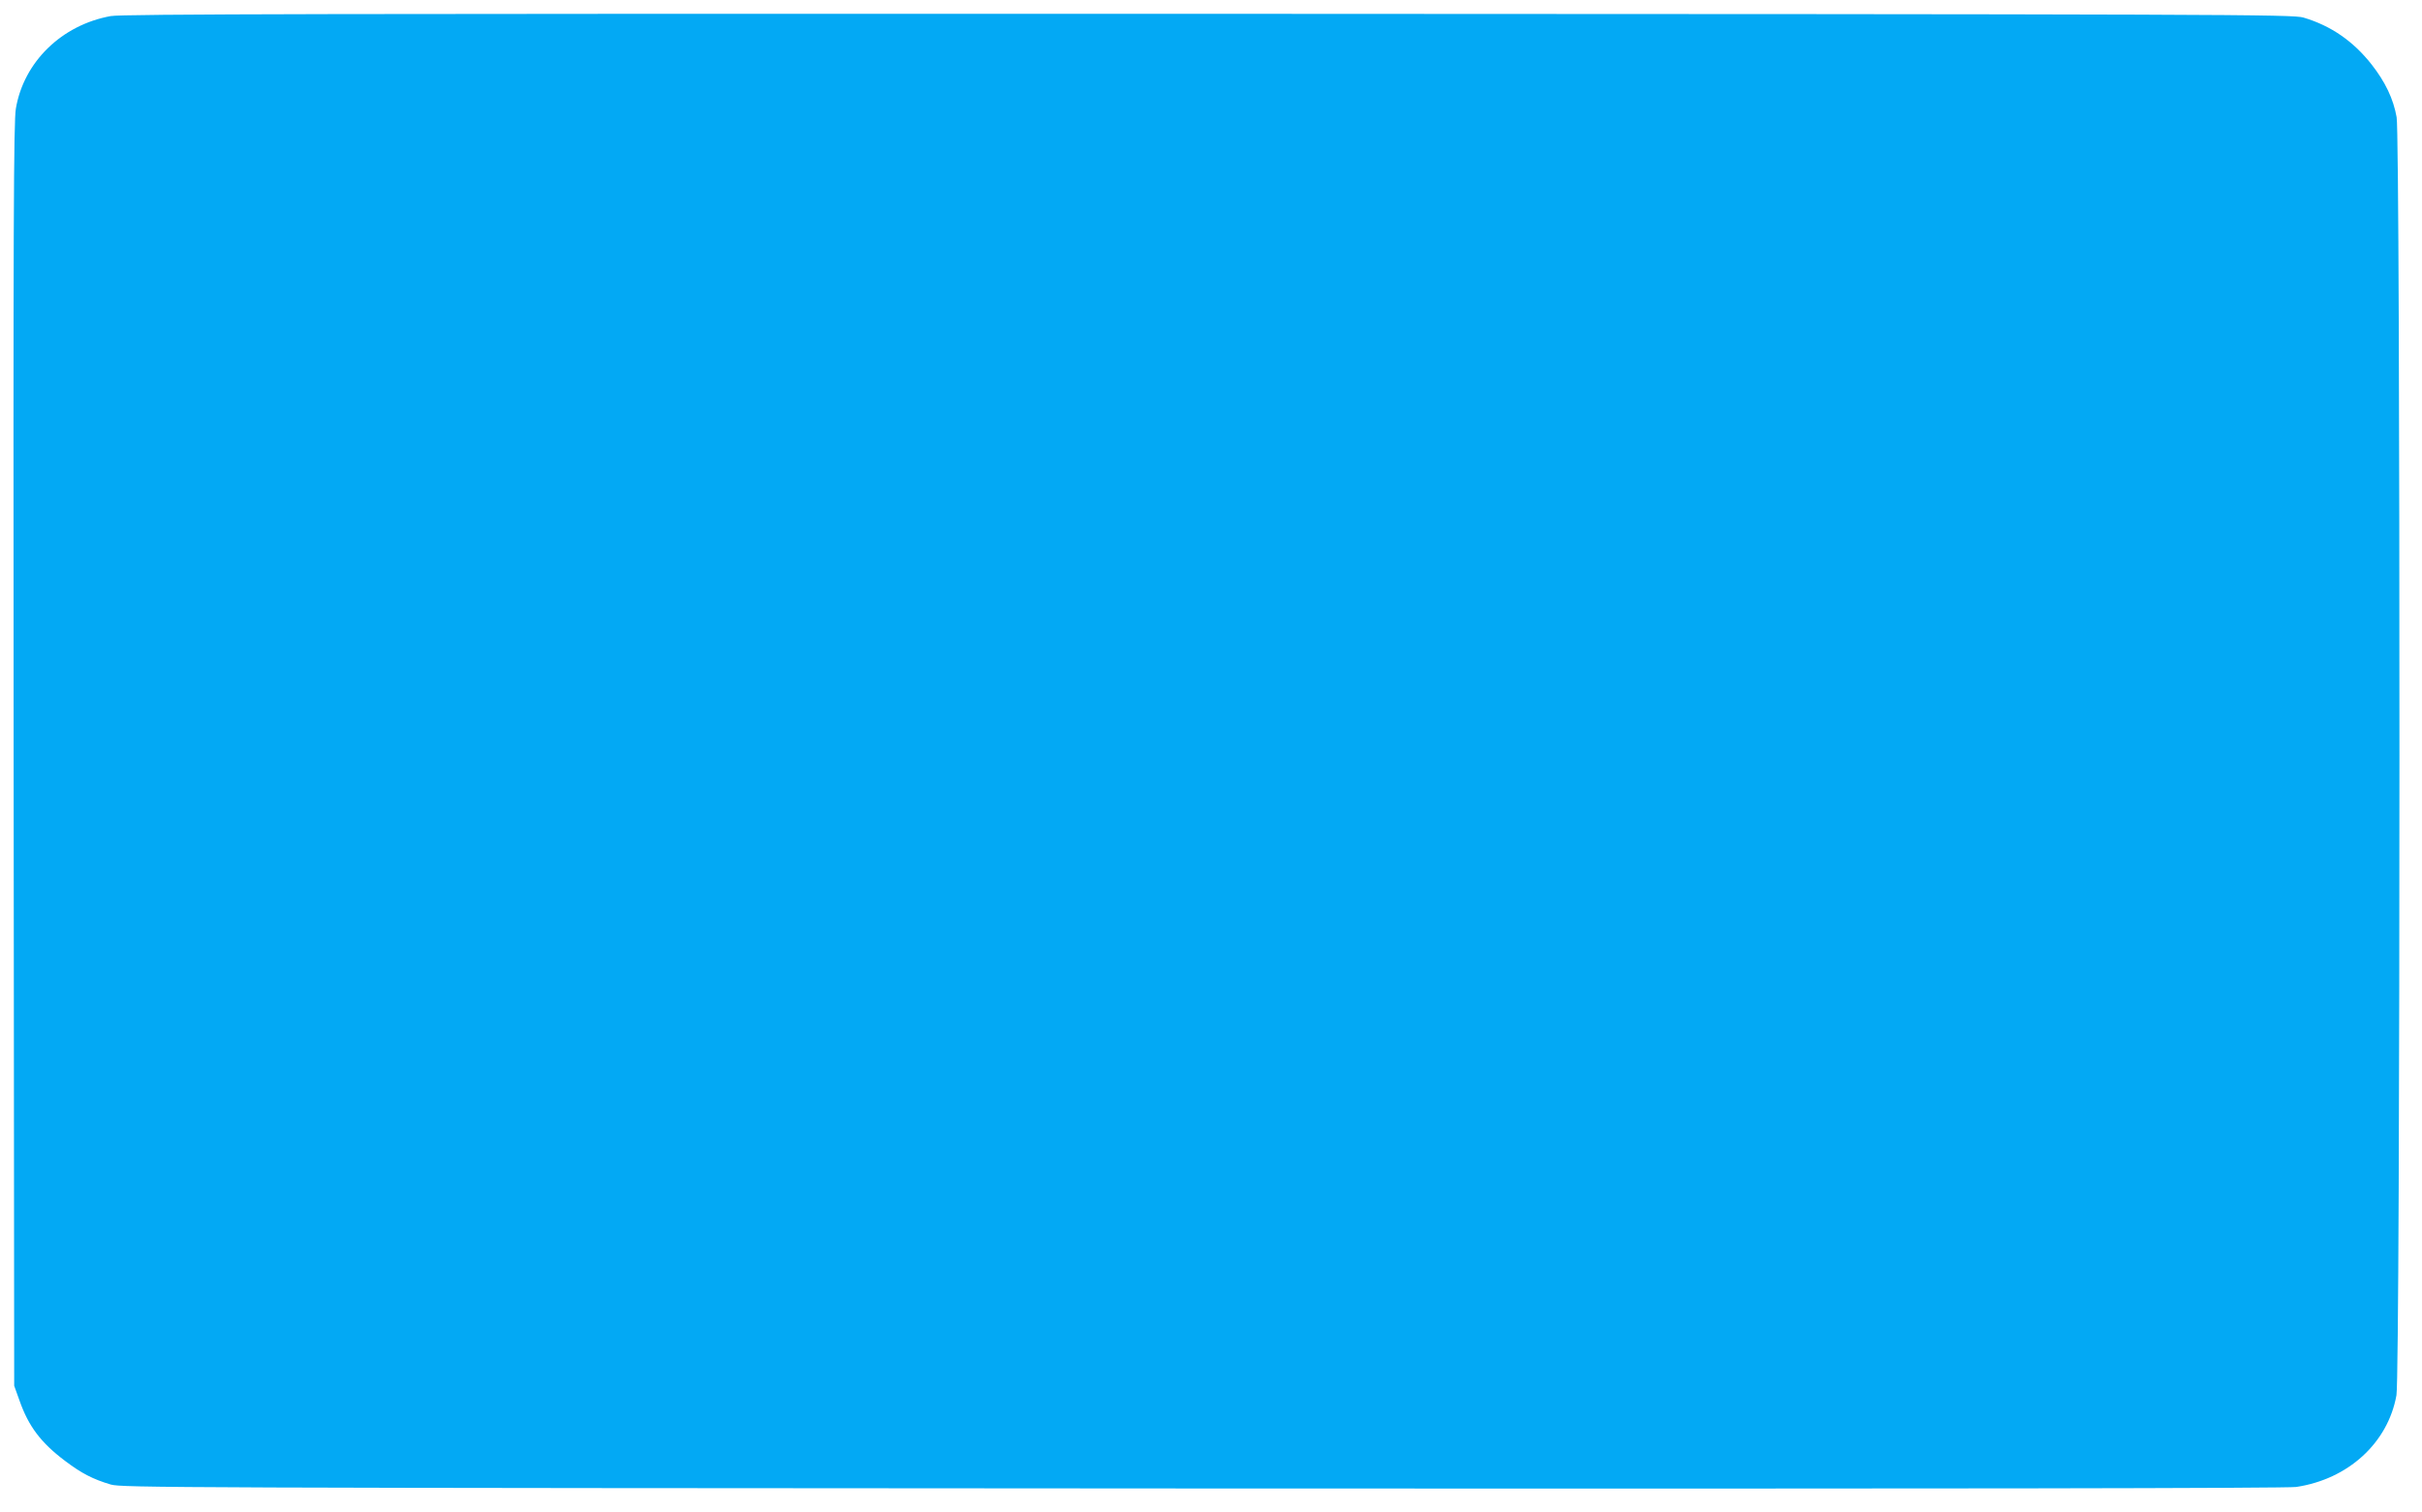 <?xml version="1.0" standalone="no"?>
<!DOCTYPE svg PUBLIC "-//W3C//DTD SVG 20010904//EN"
 "http://www.w3.org/TR/2001/REC-SVG-20010904/DTD/svg10.dtd">
<svg version="1.0" xmlns="http://www.w3.org/2000/svg"
 width="1280pt" height="799pt" viewBox="0 0 1280 799"
 preserveAspectRatio="xMidYMid meet">
<g transform="translate(0,799) scale(0.1,-0.1)"
fill="#03a9f4" stroke="none">
<path d="M585 7905 c-259 -47 -459 -242 -501 -488 -12 -70 -14 -568 -12 -3417
l3 -3335 28 -78 c48 -137 114 -224 242 -320 86 -65 146 -96 240 -124 57 -17
308 -18 5770 -21 3942 -2 5732 1 5780 8 275 41 485 233 530 485 21 116 21
6640 1 6755 -17 97 -60 187 -133 280 -96 122 -214 204 -359 247 -56 17 -339
18 -5789 20 -4639 1 -5743 -1 -5800 -12z"/>
</g>
</svg>
